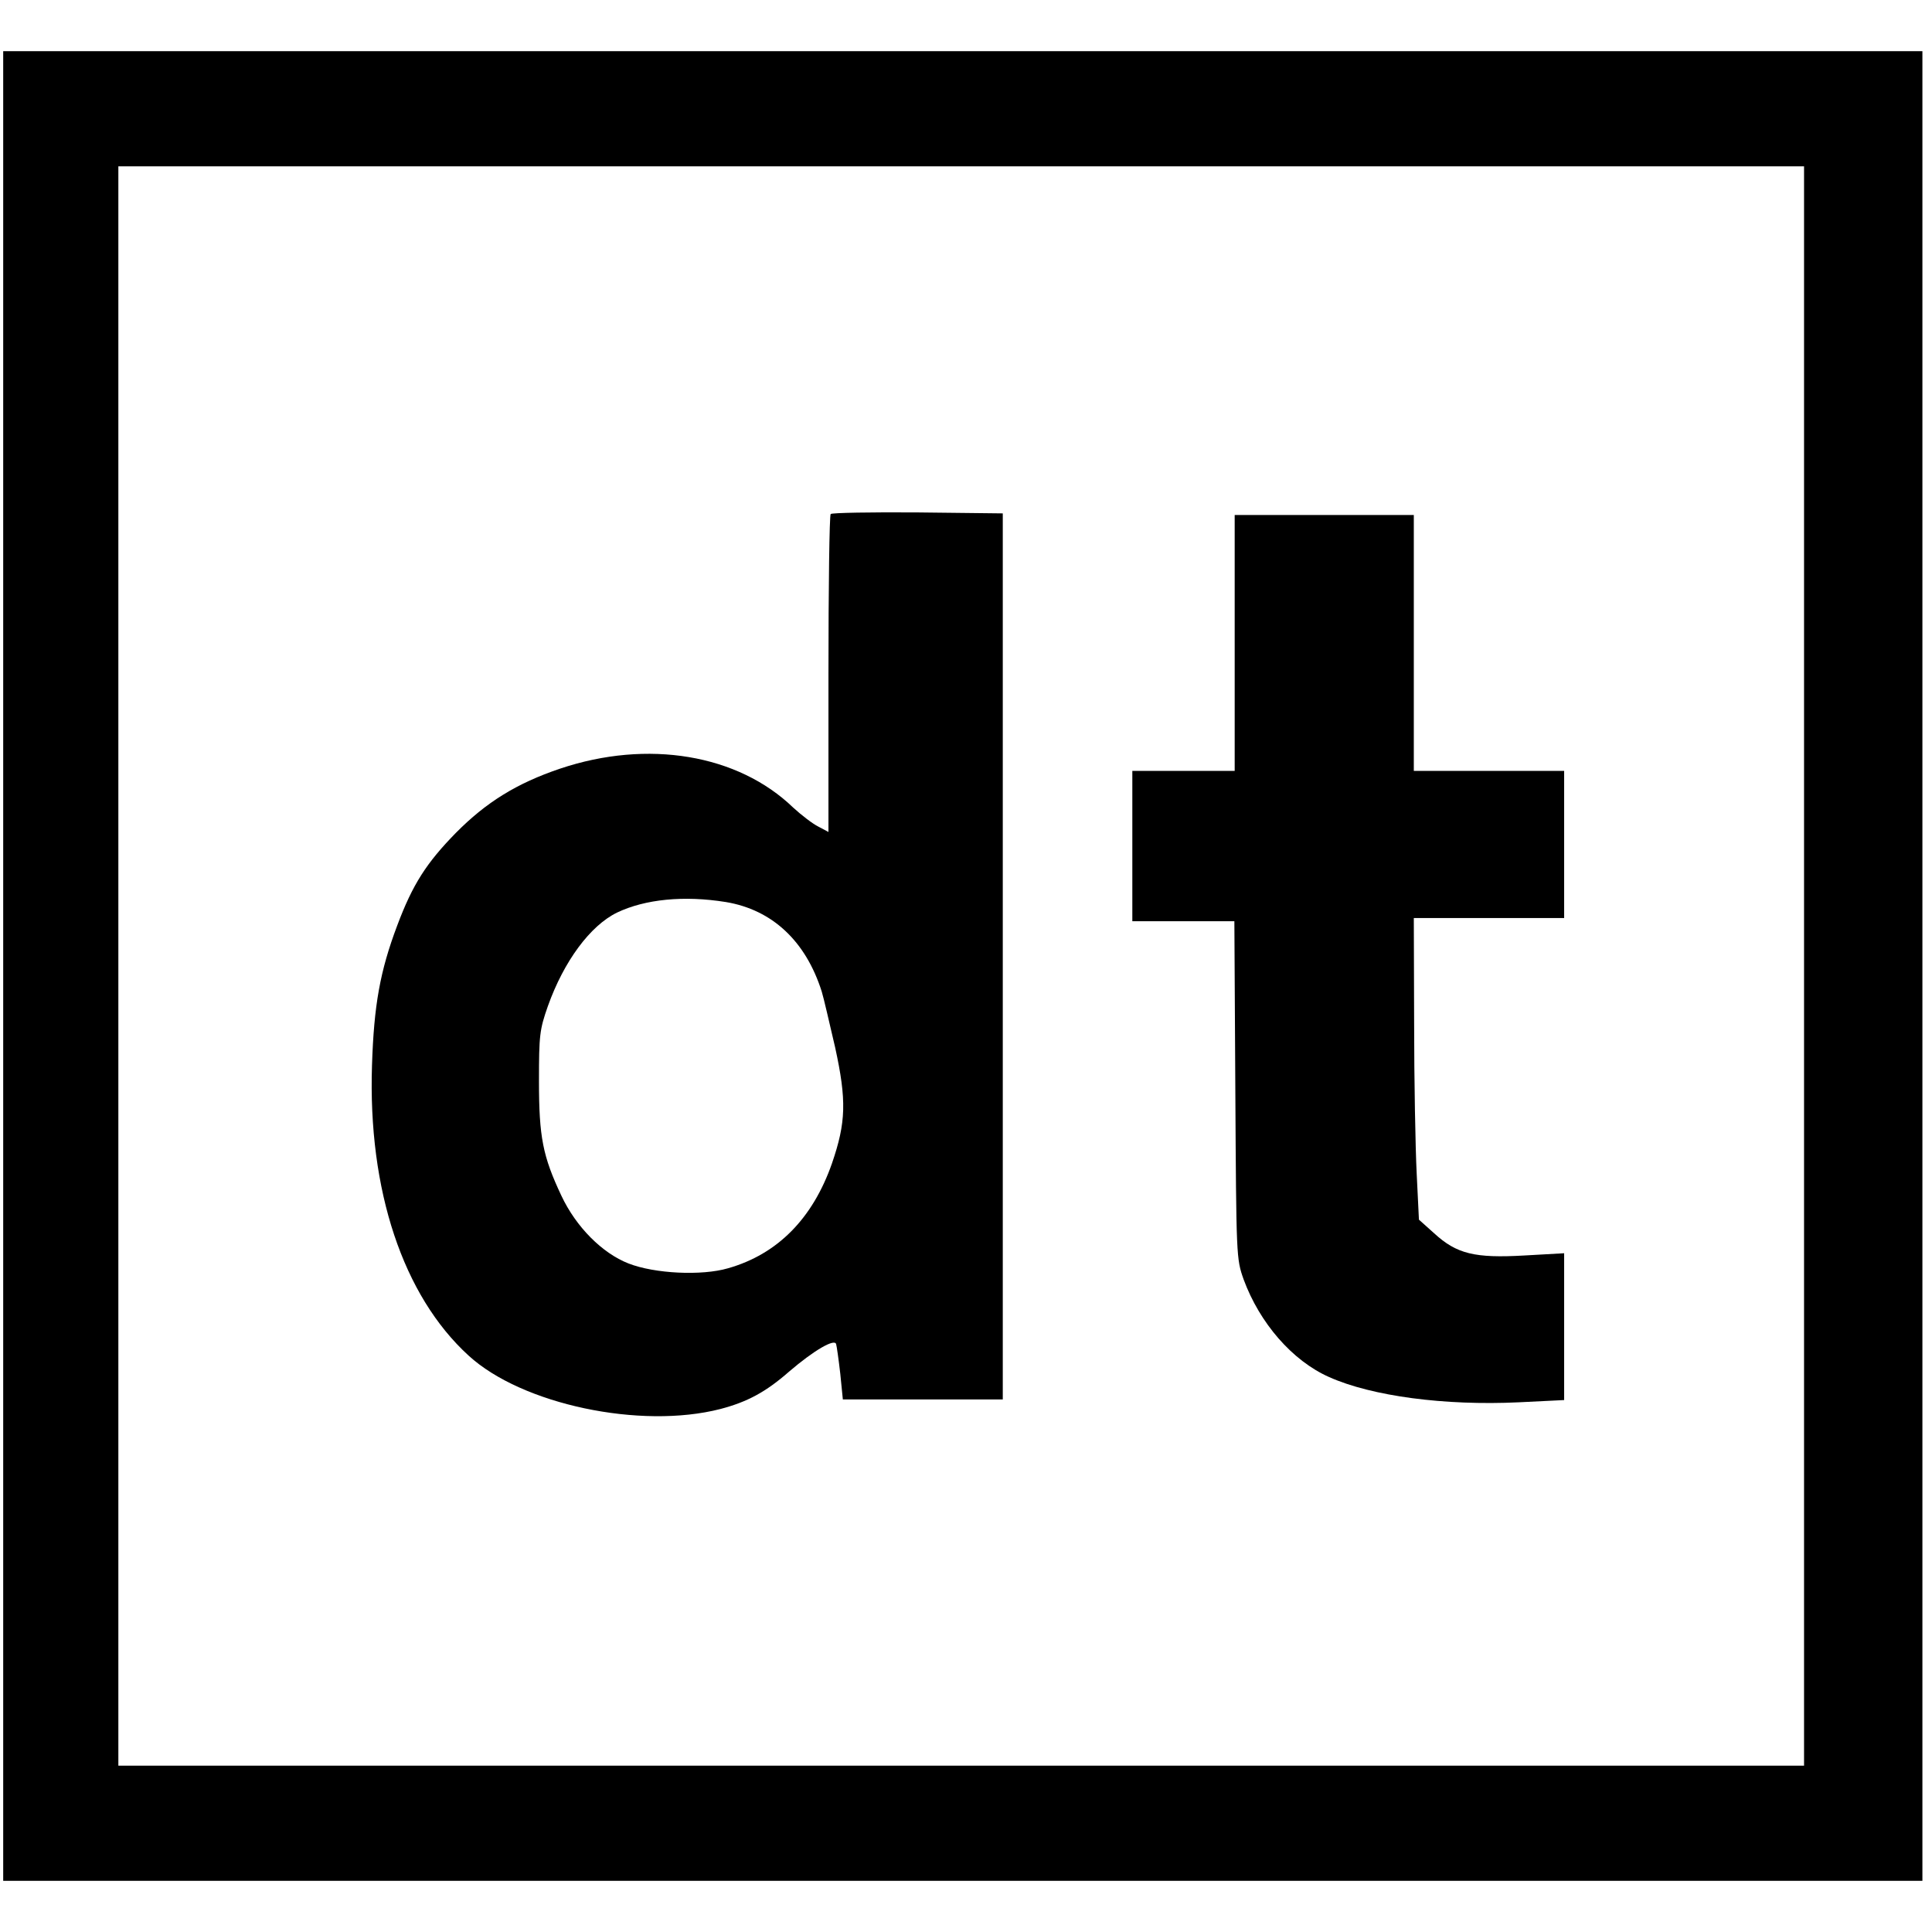 <?xml version="1.0" standalone="no"?>
<!DOCTYPE svg PUBLIC "-//W3C//DTD SVG 20010904//EN"
 "http://www.w3.org/TR/2001/REC-SVG-20010904/DTD/svg10.dtd">
<svg version="1.0" xmlns="http://www.w3.org/2000/svg"
 width="604pt" height="604pt" viewBox="0 0 604 604"
 preserveAspectRatio="xMidYMid meet">
<g transform="translate(0,604) scale(0.1,-0.1)"
fill="#000000" stroke="none">
<path d="M10 3020 l0 -2860 3000 0 3000 0 0 2860 0 2860 -3000 0 -3000 0 0
-2860z m5630 0 l0 -2500 -2635 0 -2635 0 0 2500 0 2500 2635 0 2635 0 0 -2500z"/>
<path d="M2597 4433 c-4 -3 -7 -228 -7 -500 l0 -494 -32 17 c-18 9 -53 36 -78
59 -173 167 -455 214 -729 122 -136 -46 -231 -105 -326 -201 -92 -94 -135
-161 -183 -289 -54 -143 -73 -250 -79 -437 -13 -391 97 -721 302 -908 167
-153 538 -231 787 -167 84 22 142 53 215 117 77 66 142 104 147 86 2 -7 8 -49
13 -93 l8 -80 250 0 250 0 0 1385 0 1385 -266 3 c-146 1 -268 -1 -272 -5z
m-328 -1213 c145 -24 250 -122 300 -280 6 -19 24 -98 42 -175 36 -165 34 -234
-10 -362 -60 -172 -170 -284 -325 -328 -82 -24 -229 -17 -311 15 -82 32 -164
114 -210 212 -58 123 -70 183 -70 358 0 144 2 161 28 235 50 140 132 251 216
292 88 42 209 54 340 33z"/>
<path d="M3860 4030 l0 -400 -160 0 -160 0 0 -235 0 -235 159 0 160 0 3 -527
c3 -524 3 -528 26 -593 50 -136 152 -254 267 -305 134 -60 362 -90 593 -79
l142 7 0 230 0 229 -124 -7 c-156 -9 -212 5 -282 69 l-48 43 -7 144 c-4 79 -8
291 -8 472 l-1 327 235 0 235 0 0 230 0 230 -235 0 -235 0 0 400 0 400 -280 0
-280 0 0 -400z"/>
</g>
</svg>
